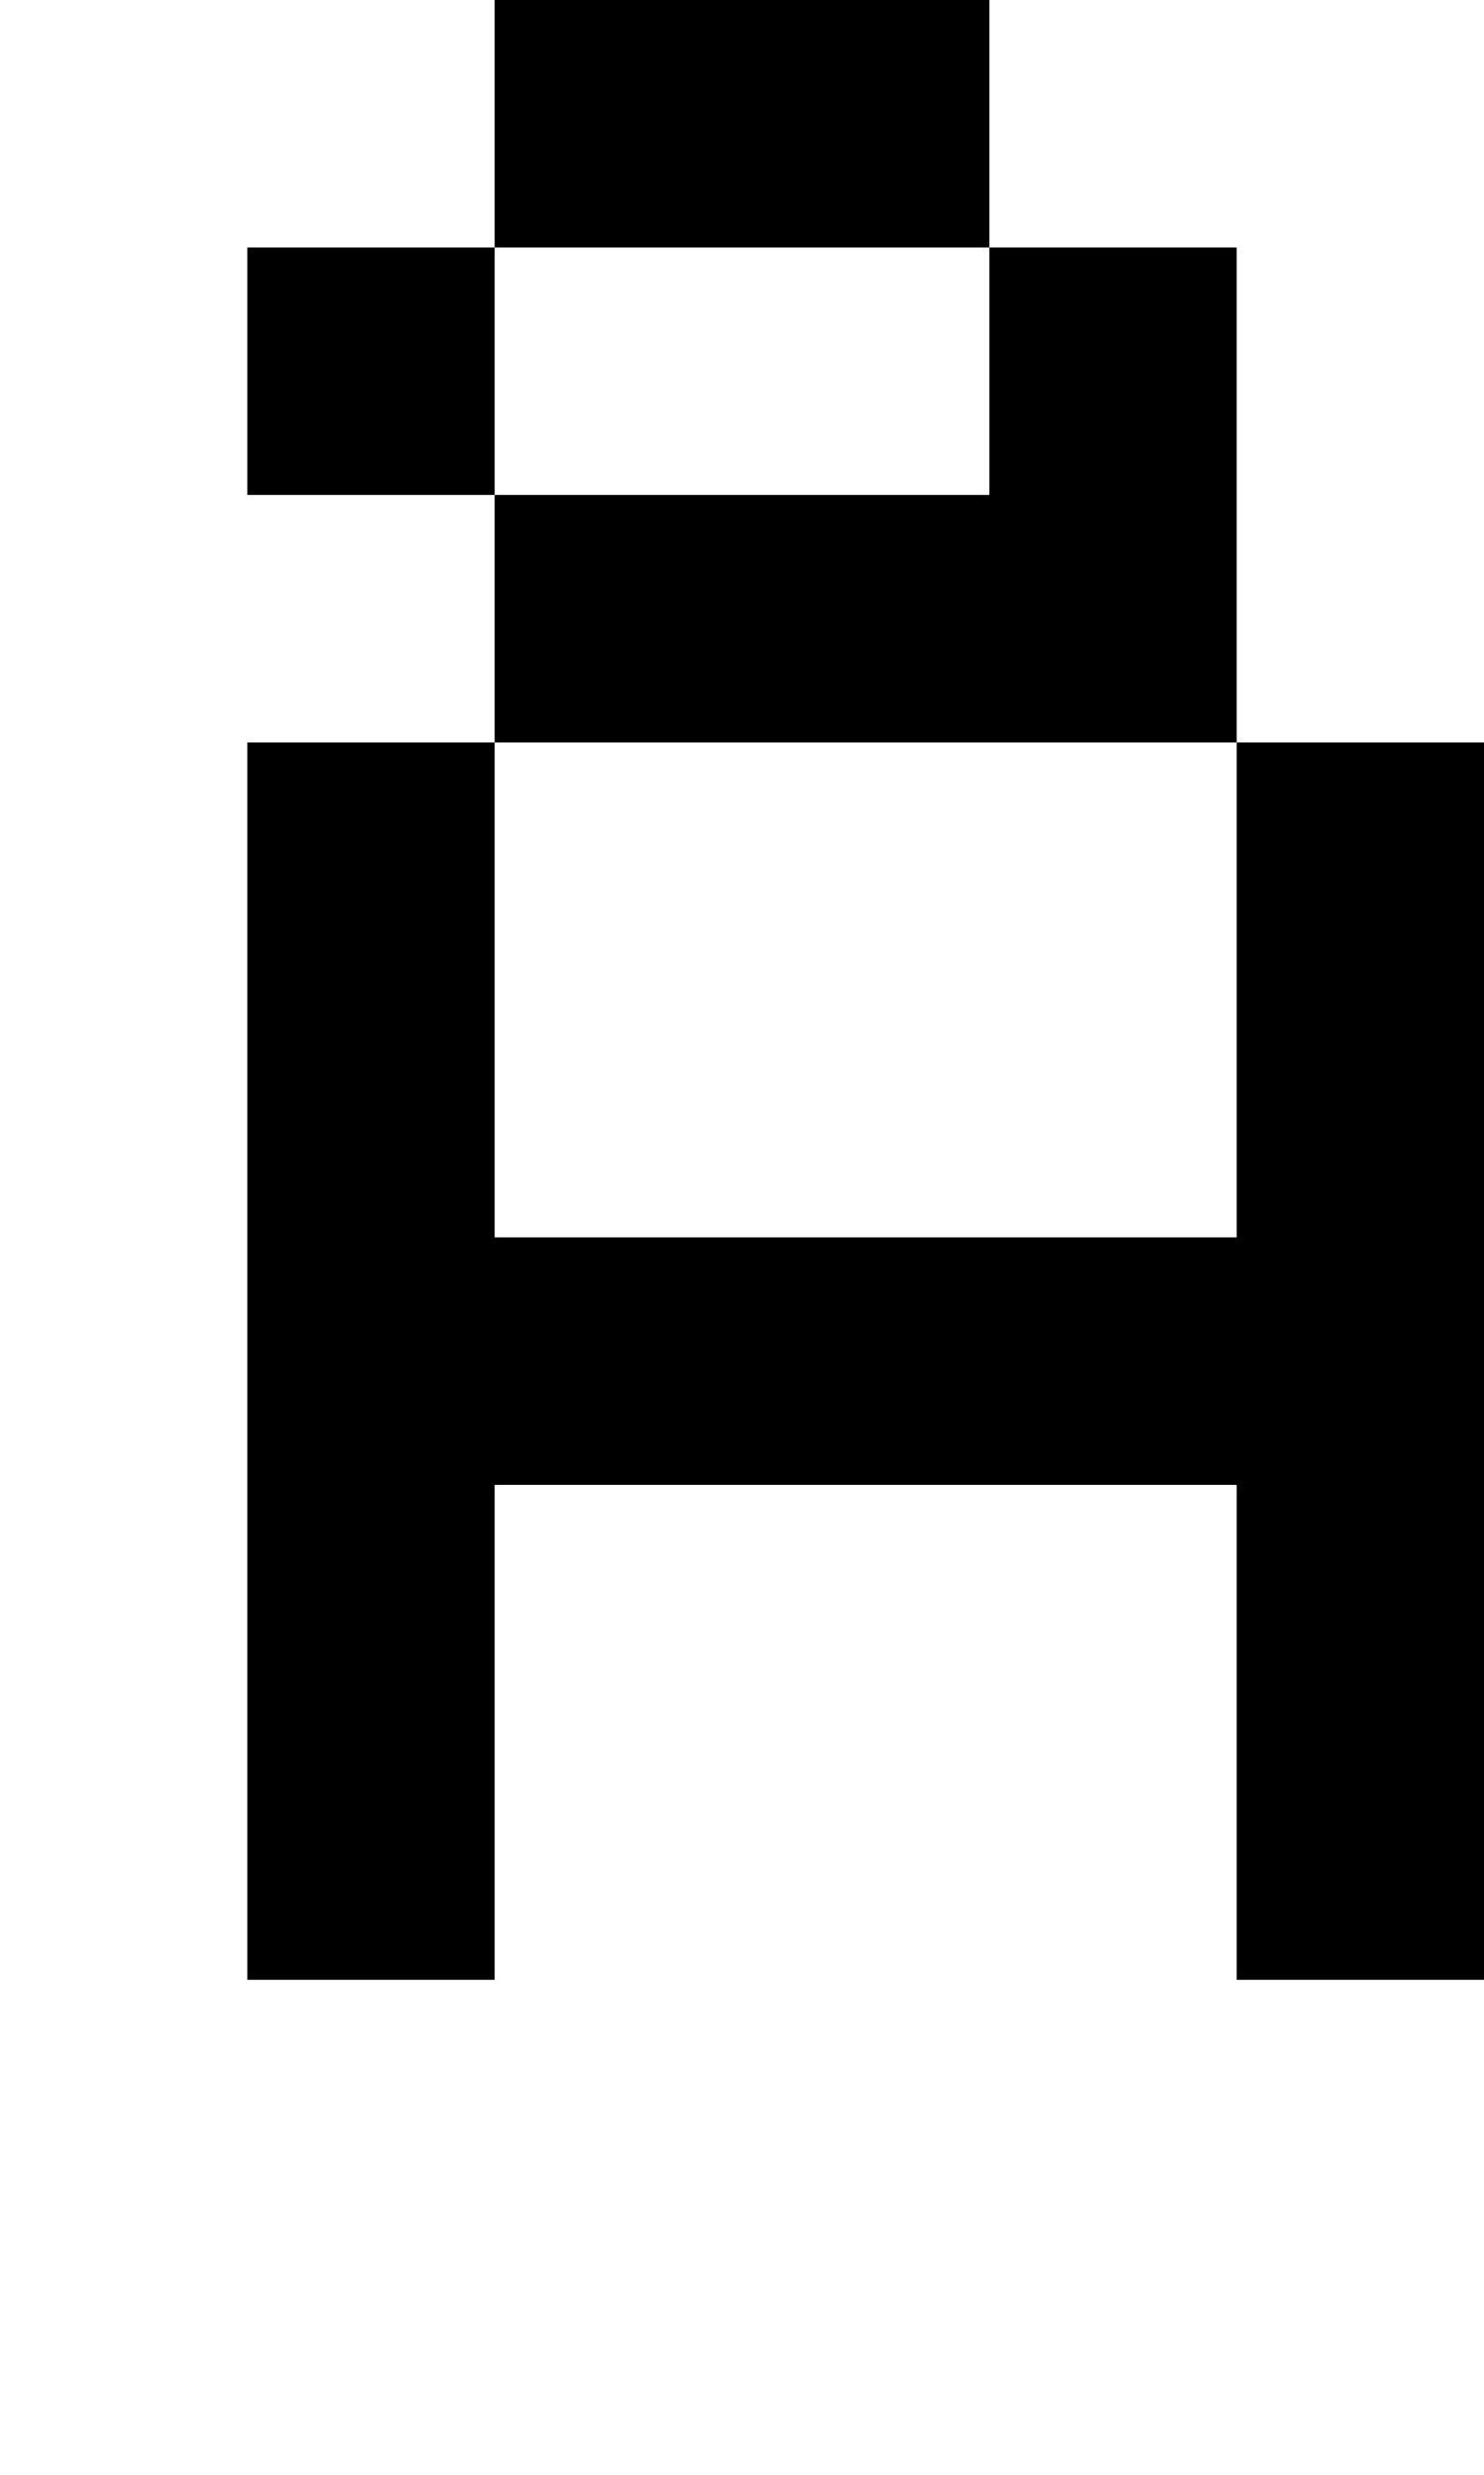 <?xml version="1.0" standalone="no"?>
<!DOCTYPE svg PUBLIC "-//W3C//DTD SVG 20010904//EN"
 "http://www.w3.org/TR/2001/REC-SVG-20010904/DTD/svg10.dtd">
<svg version="1.0" xmlns="http://www.w3.org/2000/svg"
 width="24pt" height="40pt" viewBox="0 0 24 40"
 preserveAspectRatio="xMidYMid meet">
<g transform="translate(0,40) scale(1,-1)"
fill="#000000" stroke="none">
<path d="M8 38 l0 -2 -2 0 -2 0 0 -2 0 -2 2 0 2 0 0 -2 0 -2 -2 0 -2 0 0 -10
0 -10 2 0 2 0 0 4 0 4 6 0 6 0 0 -4 0 -4 2 0 2 0 0 10 0 10 -2 0 -2 0 0 4 0 4
-2 0 -2 0 0 2 0 2 -4 0 -4 0 0 -2z m8 -4 l0 -2 -4 0 -4 0 0 2 0 2 4 0 4 0 0
-2z m4 -10 l0 -4 -6 0 -6 0 0 4 0 4 6 0 6 0 0 -4z"/>
</g>
</svg>
